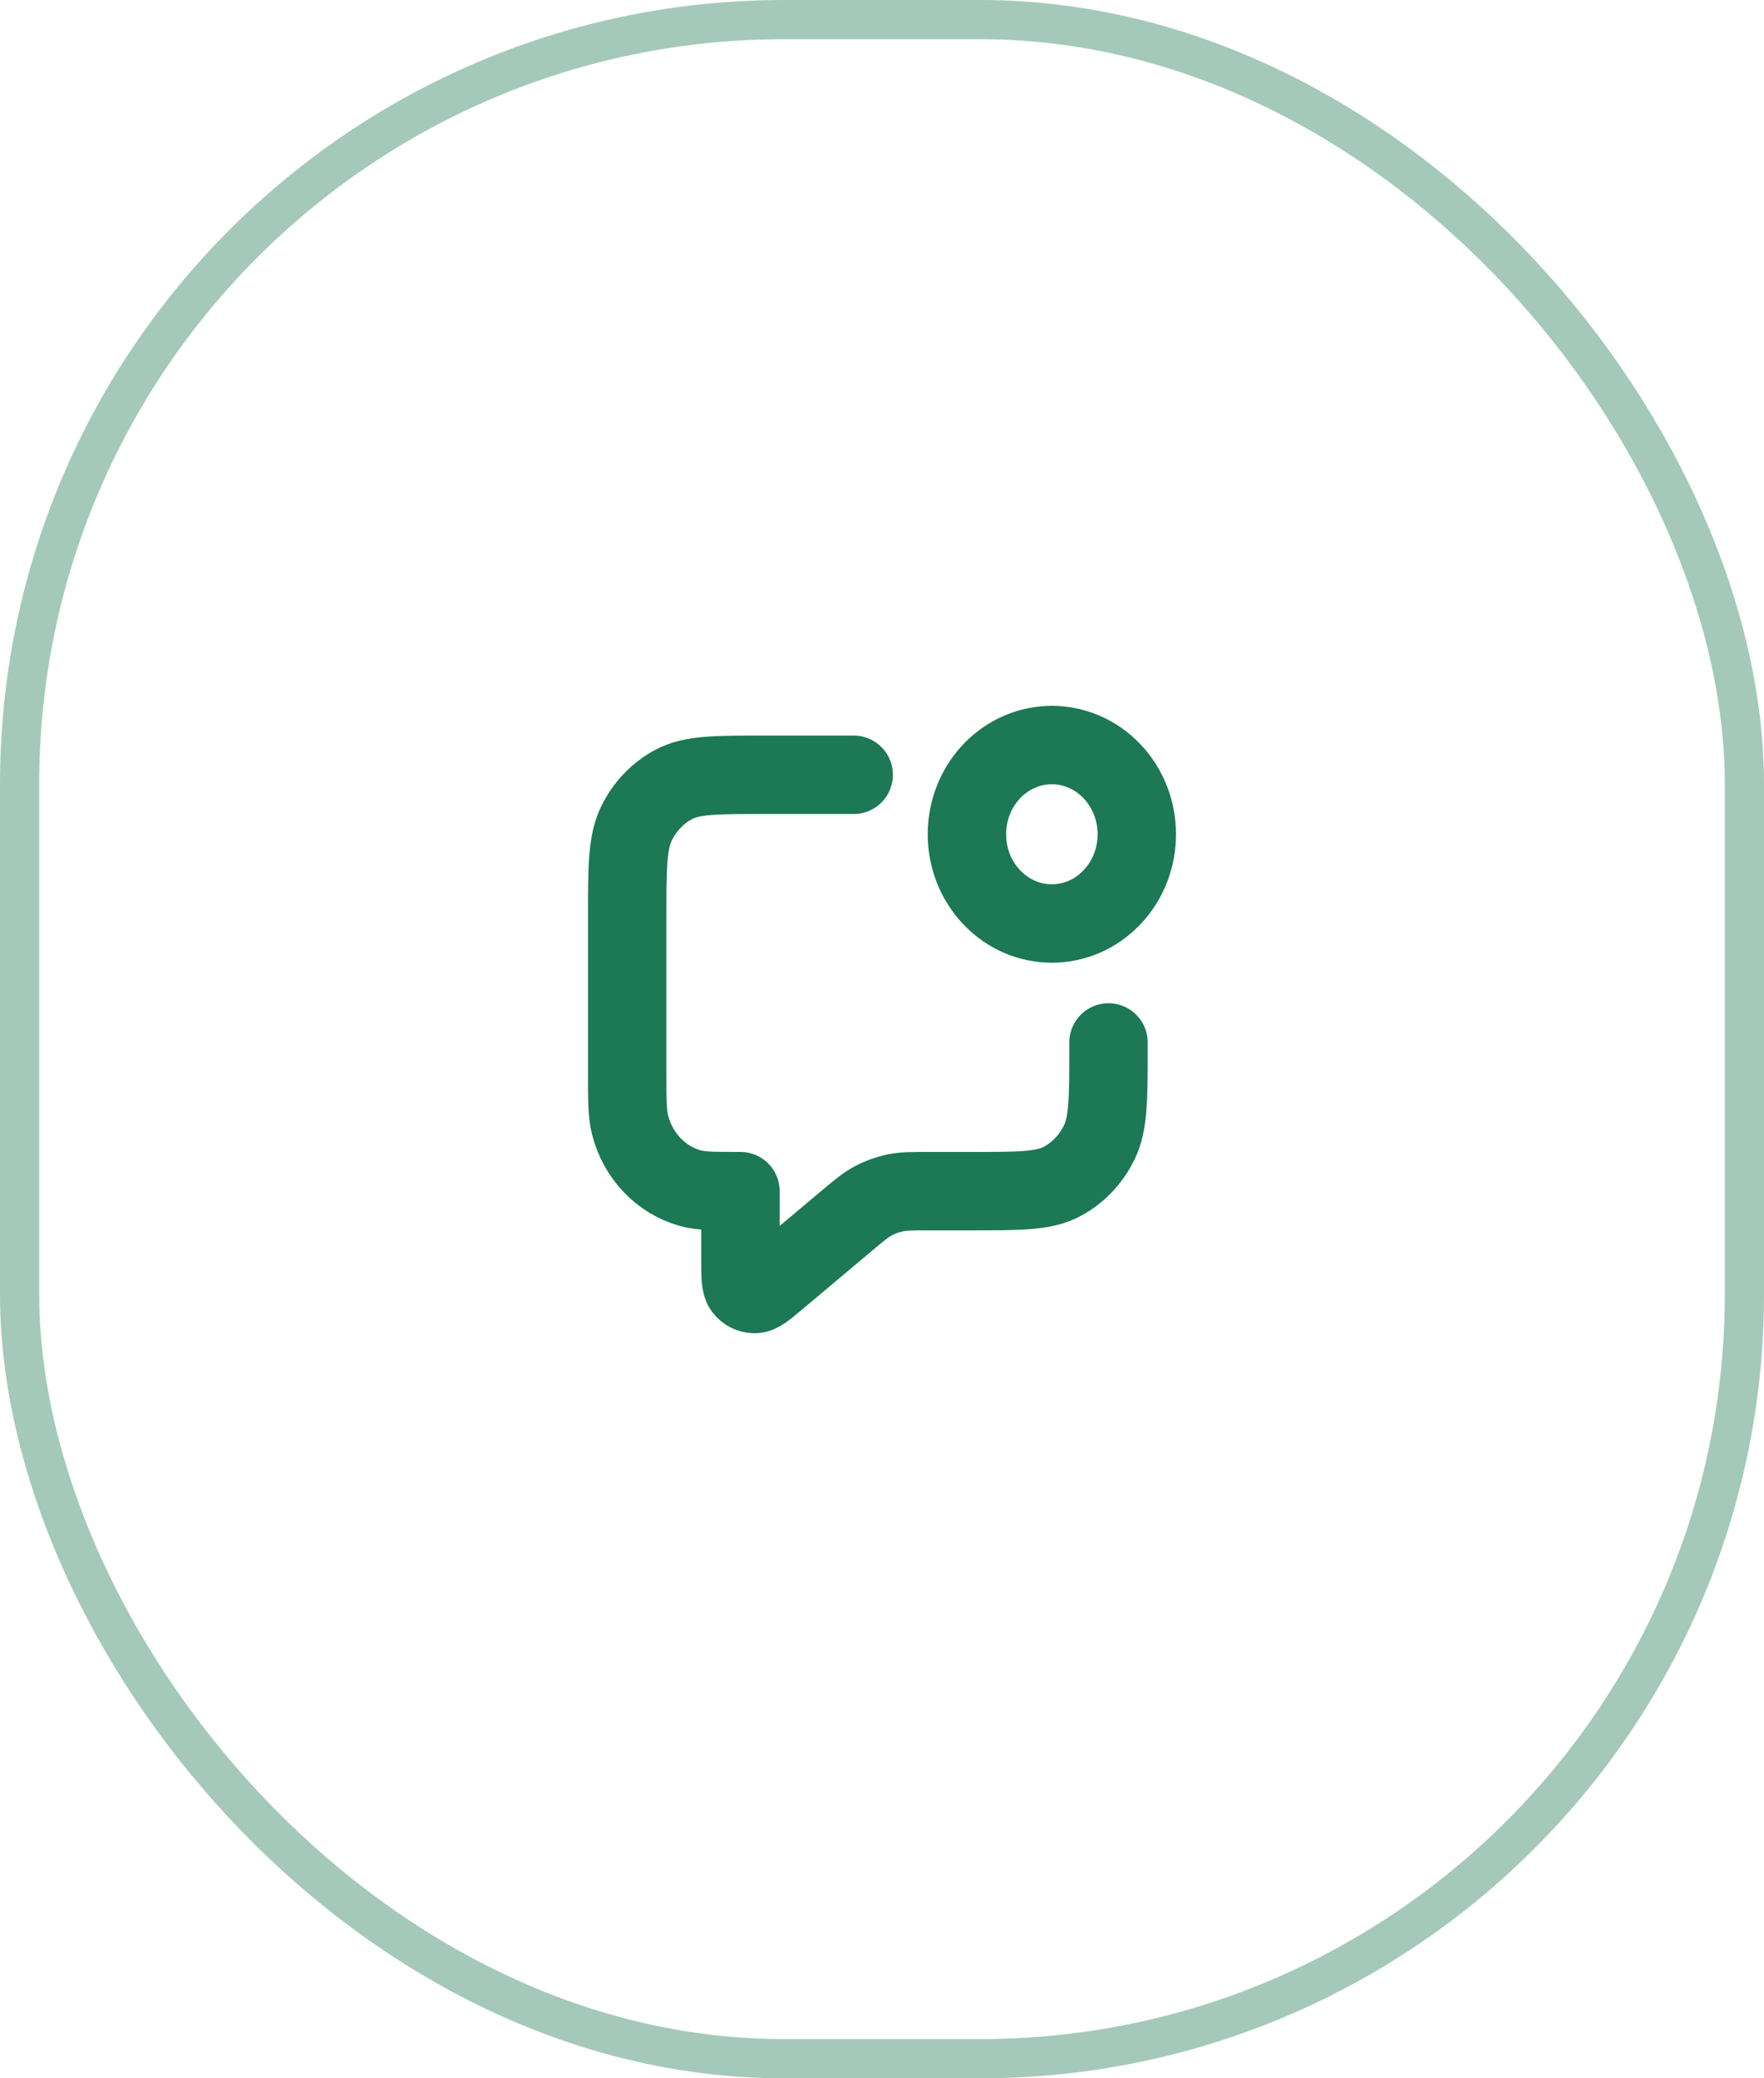 <?xml version="1.0" encoding="UTF-8"?> <svg xmlns="http://www.w3.org/2000/svg" width="45" height="53" viewBox="0 0 45 53" fill="none"><rect opacity="0.4" x="0.5" y="0.5" width="44" height="52" rx="19.5" stroke="#1C7855"></rect><path d="M21.778 19.758H19.467C18.253 19.758 17.646 19.758 17.183 20.006C16.775 20.224 16.444 20.573 16.236 21.001C16 21.487 16 22.125 16 23.399V27.343C16 28.048 16 28.401 16.074 28.69C16.274 29.475 16.858 30.088 17.606 30.299C17.881 30.376 18.217 30.376 18.889 30.376V32.147C18.889 32.551 18.889 32.754 18.968 32.857C19.036 32.948 19.14 33 19.25 33C19.377 33 19.527 32.874 19.828 32.621L21.55 31.174C21.902 30.878 22.078 30.73 22.274 30.625C22.448 30.532 22.633 30.464 22.824 30.423C23.04 30.376 23.265 30.376 23.716 30.376H24.811C26.025 30.376 26.631 30.376 27.095 30.128C27.502 29.91 27.834 29.562 28.042 29.134C28.278 28.647 28.278 28.01 28.278 26.736V26.584M28.365 19.666C29.212 20.555 29.212 21.995 28.365 22.884C27.519 23.773 26.147 23.773 25.301 22.884C24.455 21.995 24.455 20.555 25.301 19.666C26.147 18.778 27.519 18.778 28.365 19.666Z" stroke="#1C7855" stroke-width="2" stroke-linecap="round" stroke-linejoin="round"></path></svg> 